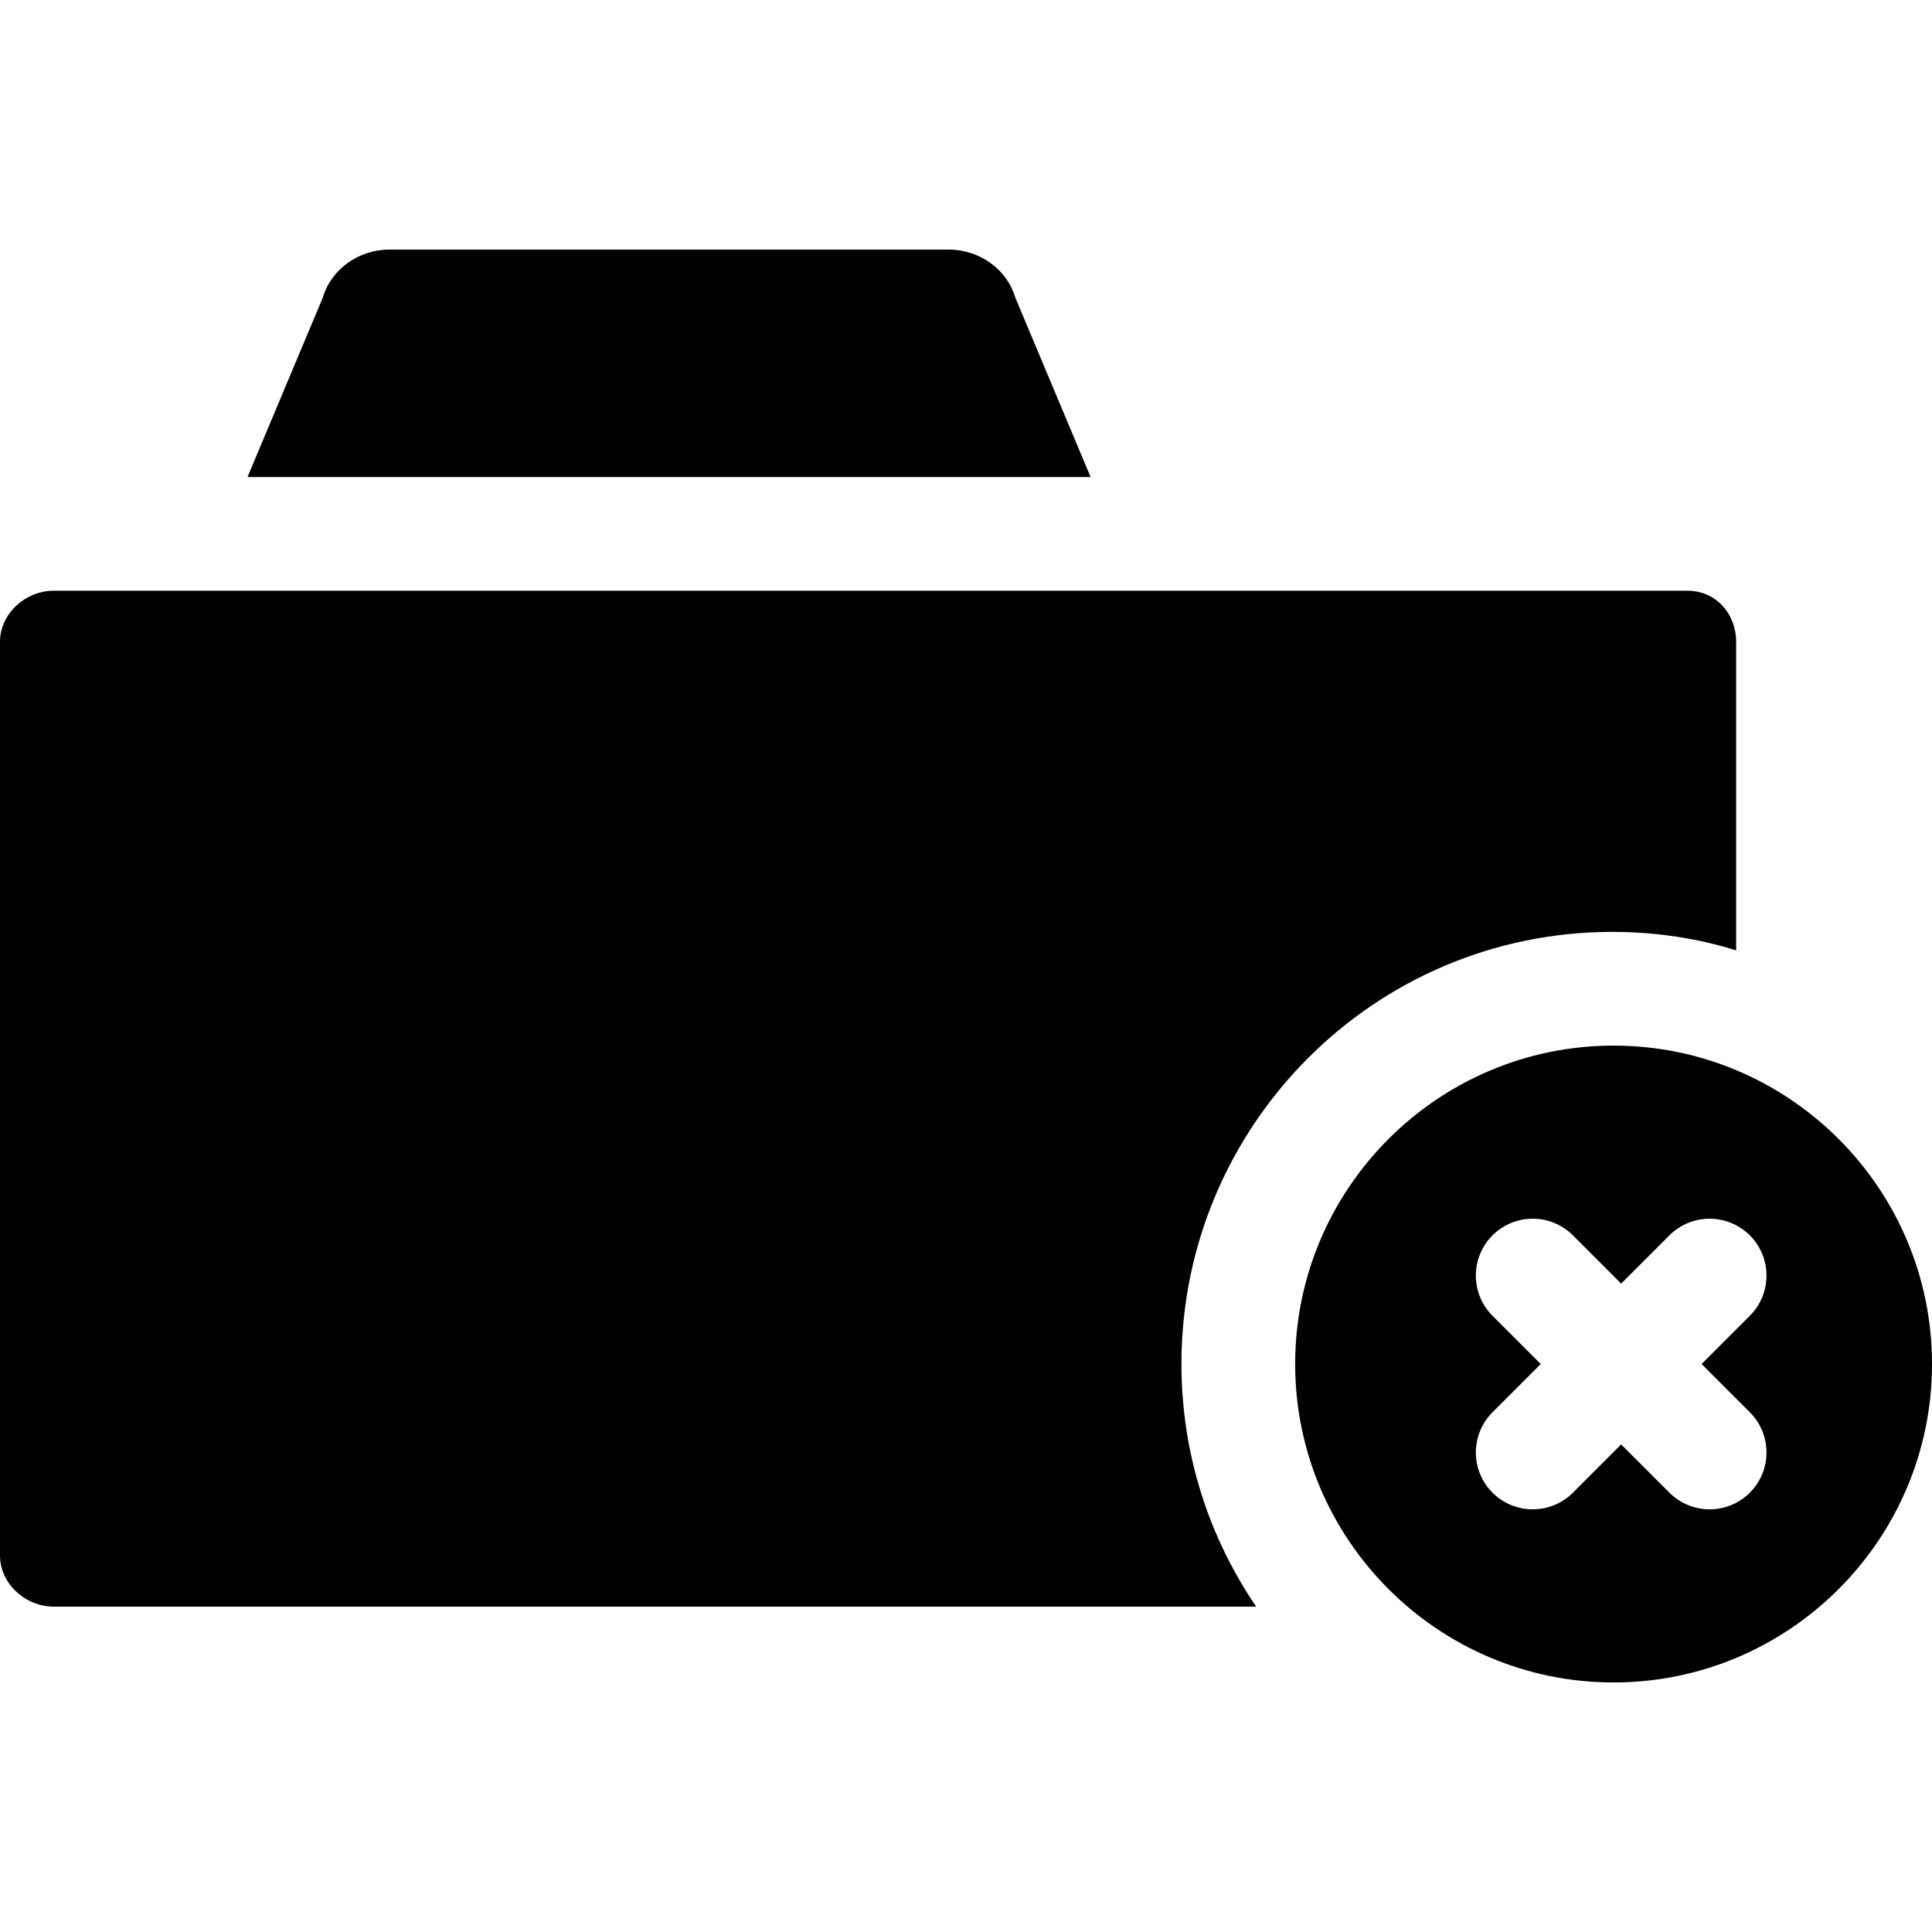 <?xml version="1.0" encoding="iso-8859-1"?>
<!-- Generator: Adobe Illustrator 17.1.0, SVG Export Plug-In . SVG Version: 6.00 Build 0)  -->
<!DOCTYPE svg PUBLIC "-//W3C//DTD SVG 1.1//EN" "http://www.w3.org/Graphics/SVG/1.1/DTD/svg11.dtd">
<svg version="1.1" id="Capa_1" xmlns="http://www.w3.org/2000/svg" xmlns:xlink="http://www.w3.org/1999/xlink" x="0px" y="0px"
	 viewBox="0 0 254.833 254.833" style="enable-background:new 0 0 254.833 254.833;" xml:space="preserve">
<path d="M32.648,62.917l9.928-23.656c1.065-3.652,4.619-6.344,8.827-6.344h73.694c4.207,0,7.761,2.691,8.826,6.344l9.927,23.656
	H32.648z M212.833,137.917c23.159,0,42,18.841,42,42s-18.841,42-42,42s-42-18.841-42-42S189.674,137.917,212.833,137.917z
	 M220.198,162.946l-6.365,6.365l-6.365-6.365c-2.928-2.928-7.677-2.929-10.606,0.001c-2.929,2.929-2.929,7.678,0.001,10.606
	l6.364,6.363l-6.364,6.363c-2.93,2.929-2.93,7.678-0.001,10.606c1.465,1.465,3.384,2.197,5.304,2.197
	c1.919,0,3.839-0.732,5.303-2.196l6.365-6.365l6.365,6.365c1.464,1.464,3.384,2.196,5.303,2.196s3.839-0.732,5.304-2.197
	c2.929-2.929,2.929-7.678-0.001-10.606l-6.364-6.363l6.364-6.363c2.93-2.929,2.93-7.678,0.001-10.606
	S223.127,160.017,220.198,162.946z M155.833,179.917c0-31.43,25.404-57,56.833-57c5.736,0,11.334,0.86,16.334,2.444V84.667
	c0-3.728-2.689-6.75-6.417-6.75H7.083C3.355,77.917,0,80.939,0,84.667v120.5c0,3.728,3.355,6.75,7.083,6.75H165.69
	C159.473,202.787,155.833,191.77,155.833,179.917z"/>
<g>
</g>
<g>
</g>
<g>
</g>
<g>
</g>
<g>
</g>
<g>
</g>
<g>
</g>
<g>
</g>
<g>
</g>
<g>
</g>
<g>
</g>
<g>
</g>
<g>
</g>
<g>
</g>
<g>
</g>
</svg>
